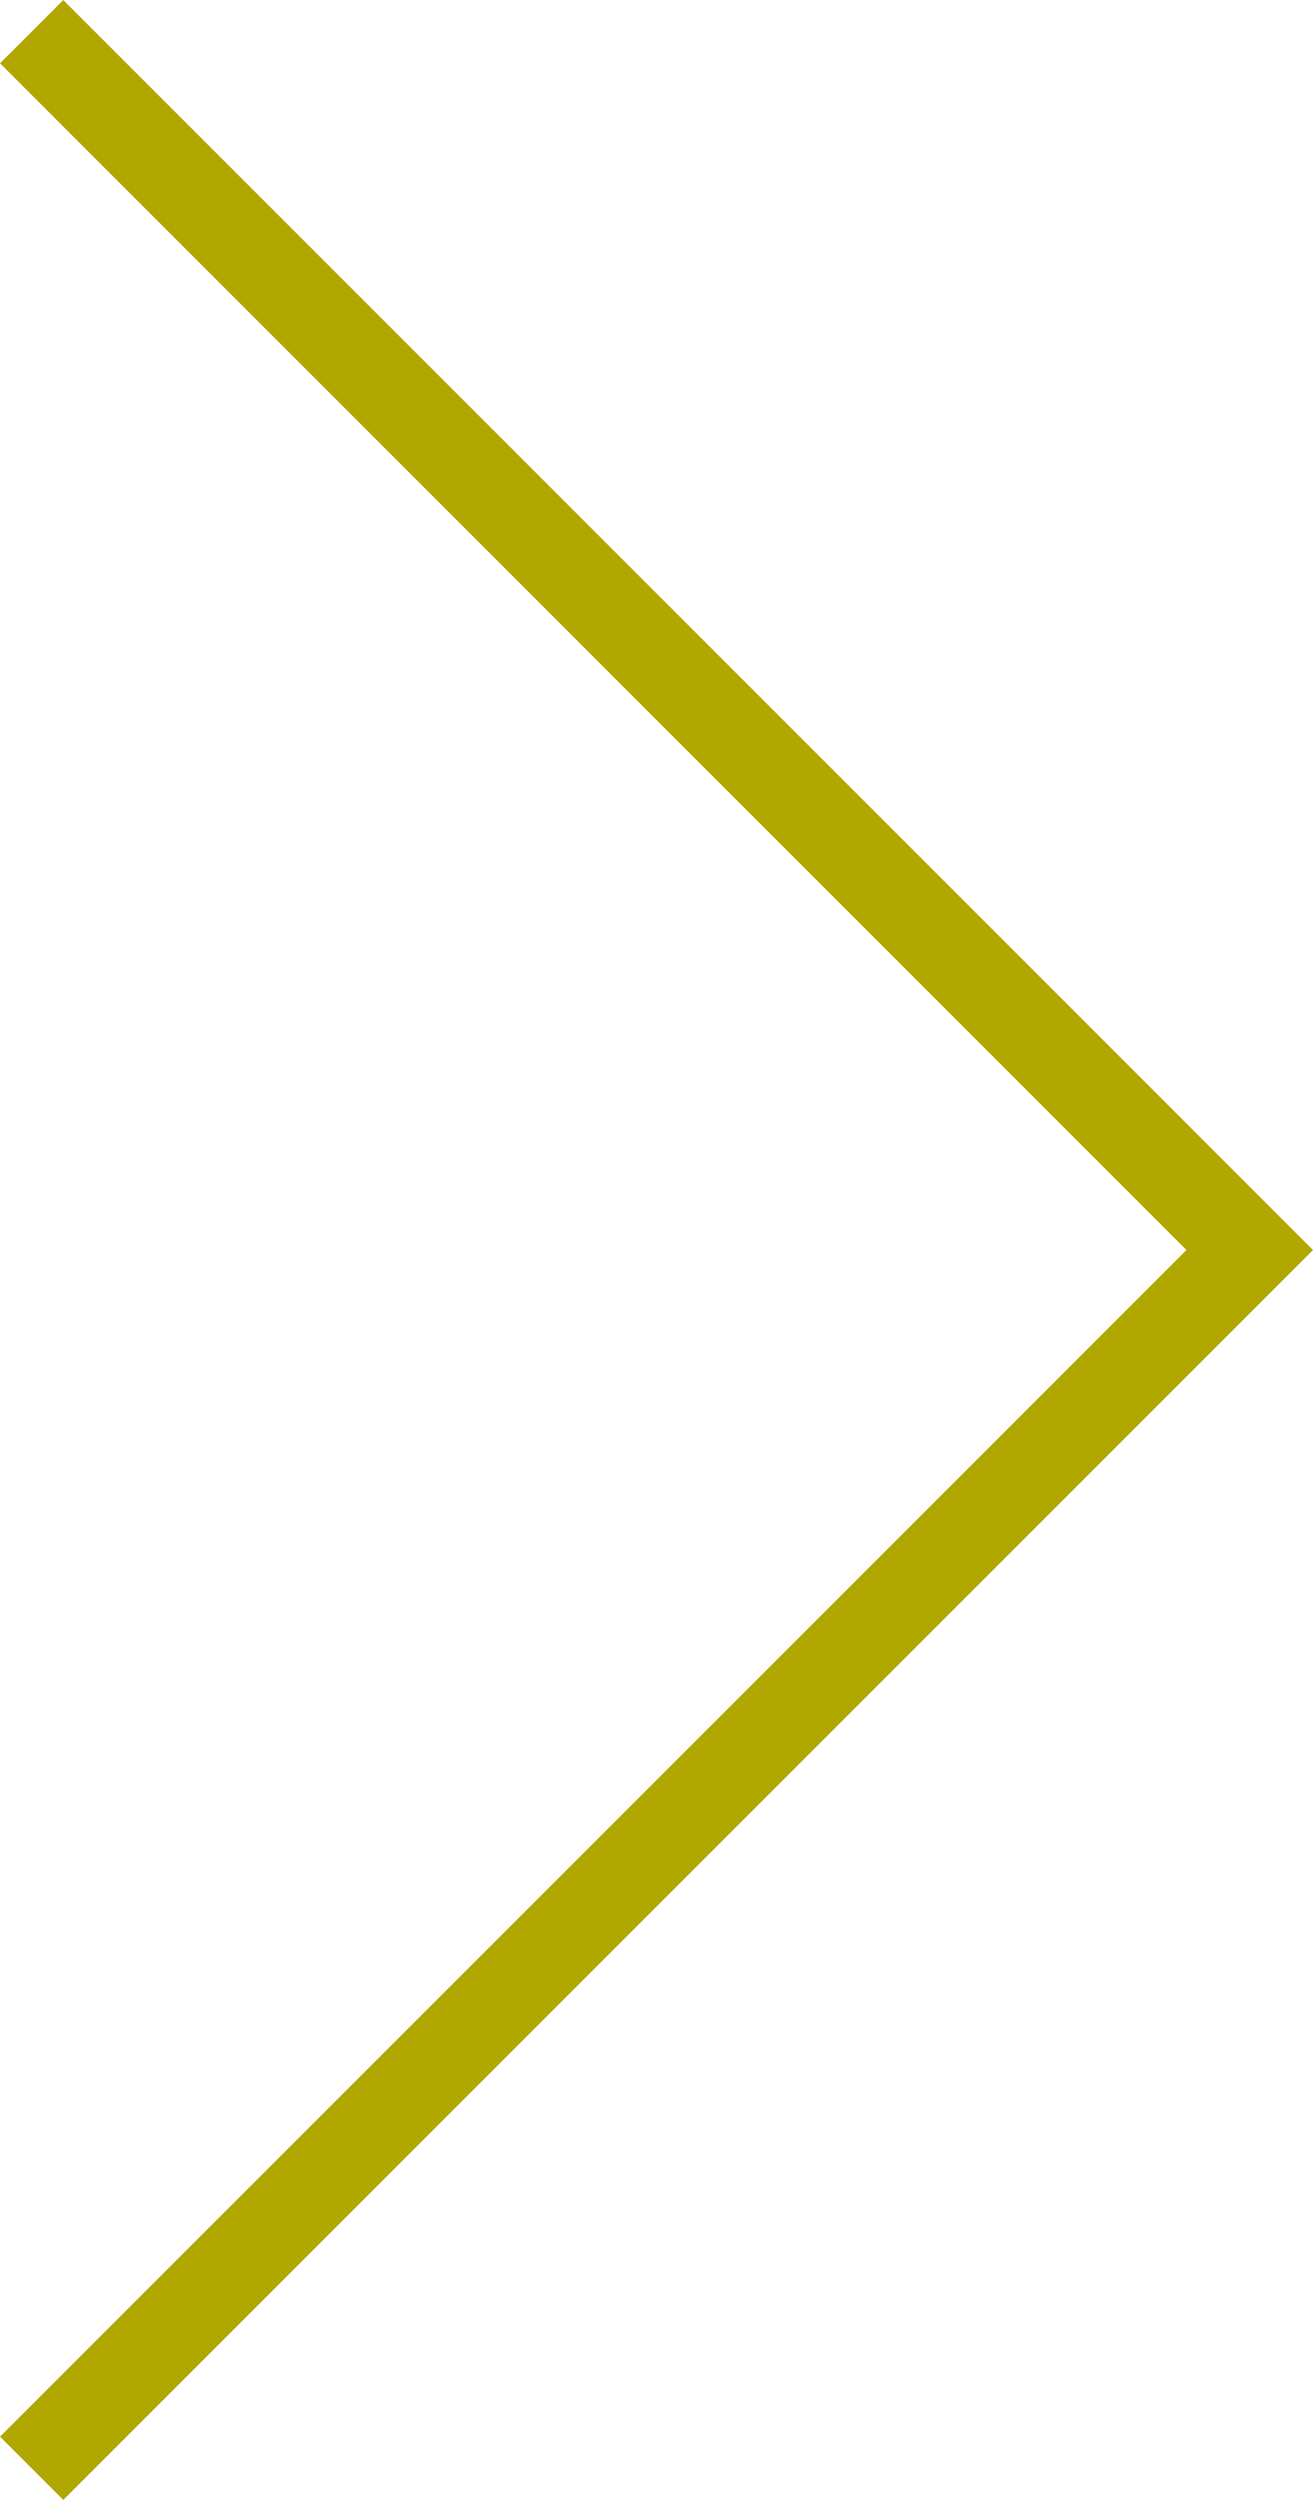 <svg xmlns="http://www.w3.org/2000/svg" width="14.676" height="27.937" viewBox="0 0 14.676 27.937">
  <path id="Pfad_4725" data-name="Pfad 4725" d="M-15397.229,1920.318l13.614,13.615,13.615-13.615" transform="translate(-1919.964 -15369.646) rotate(-90)" fill="none" stroke="#b0a700" stroke-width="1"/>
</svg>
